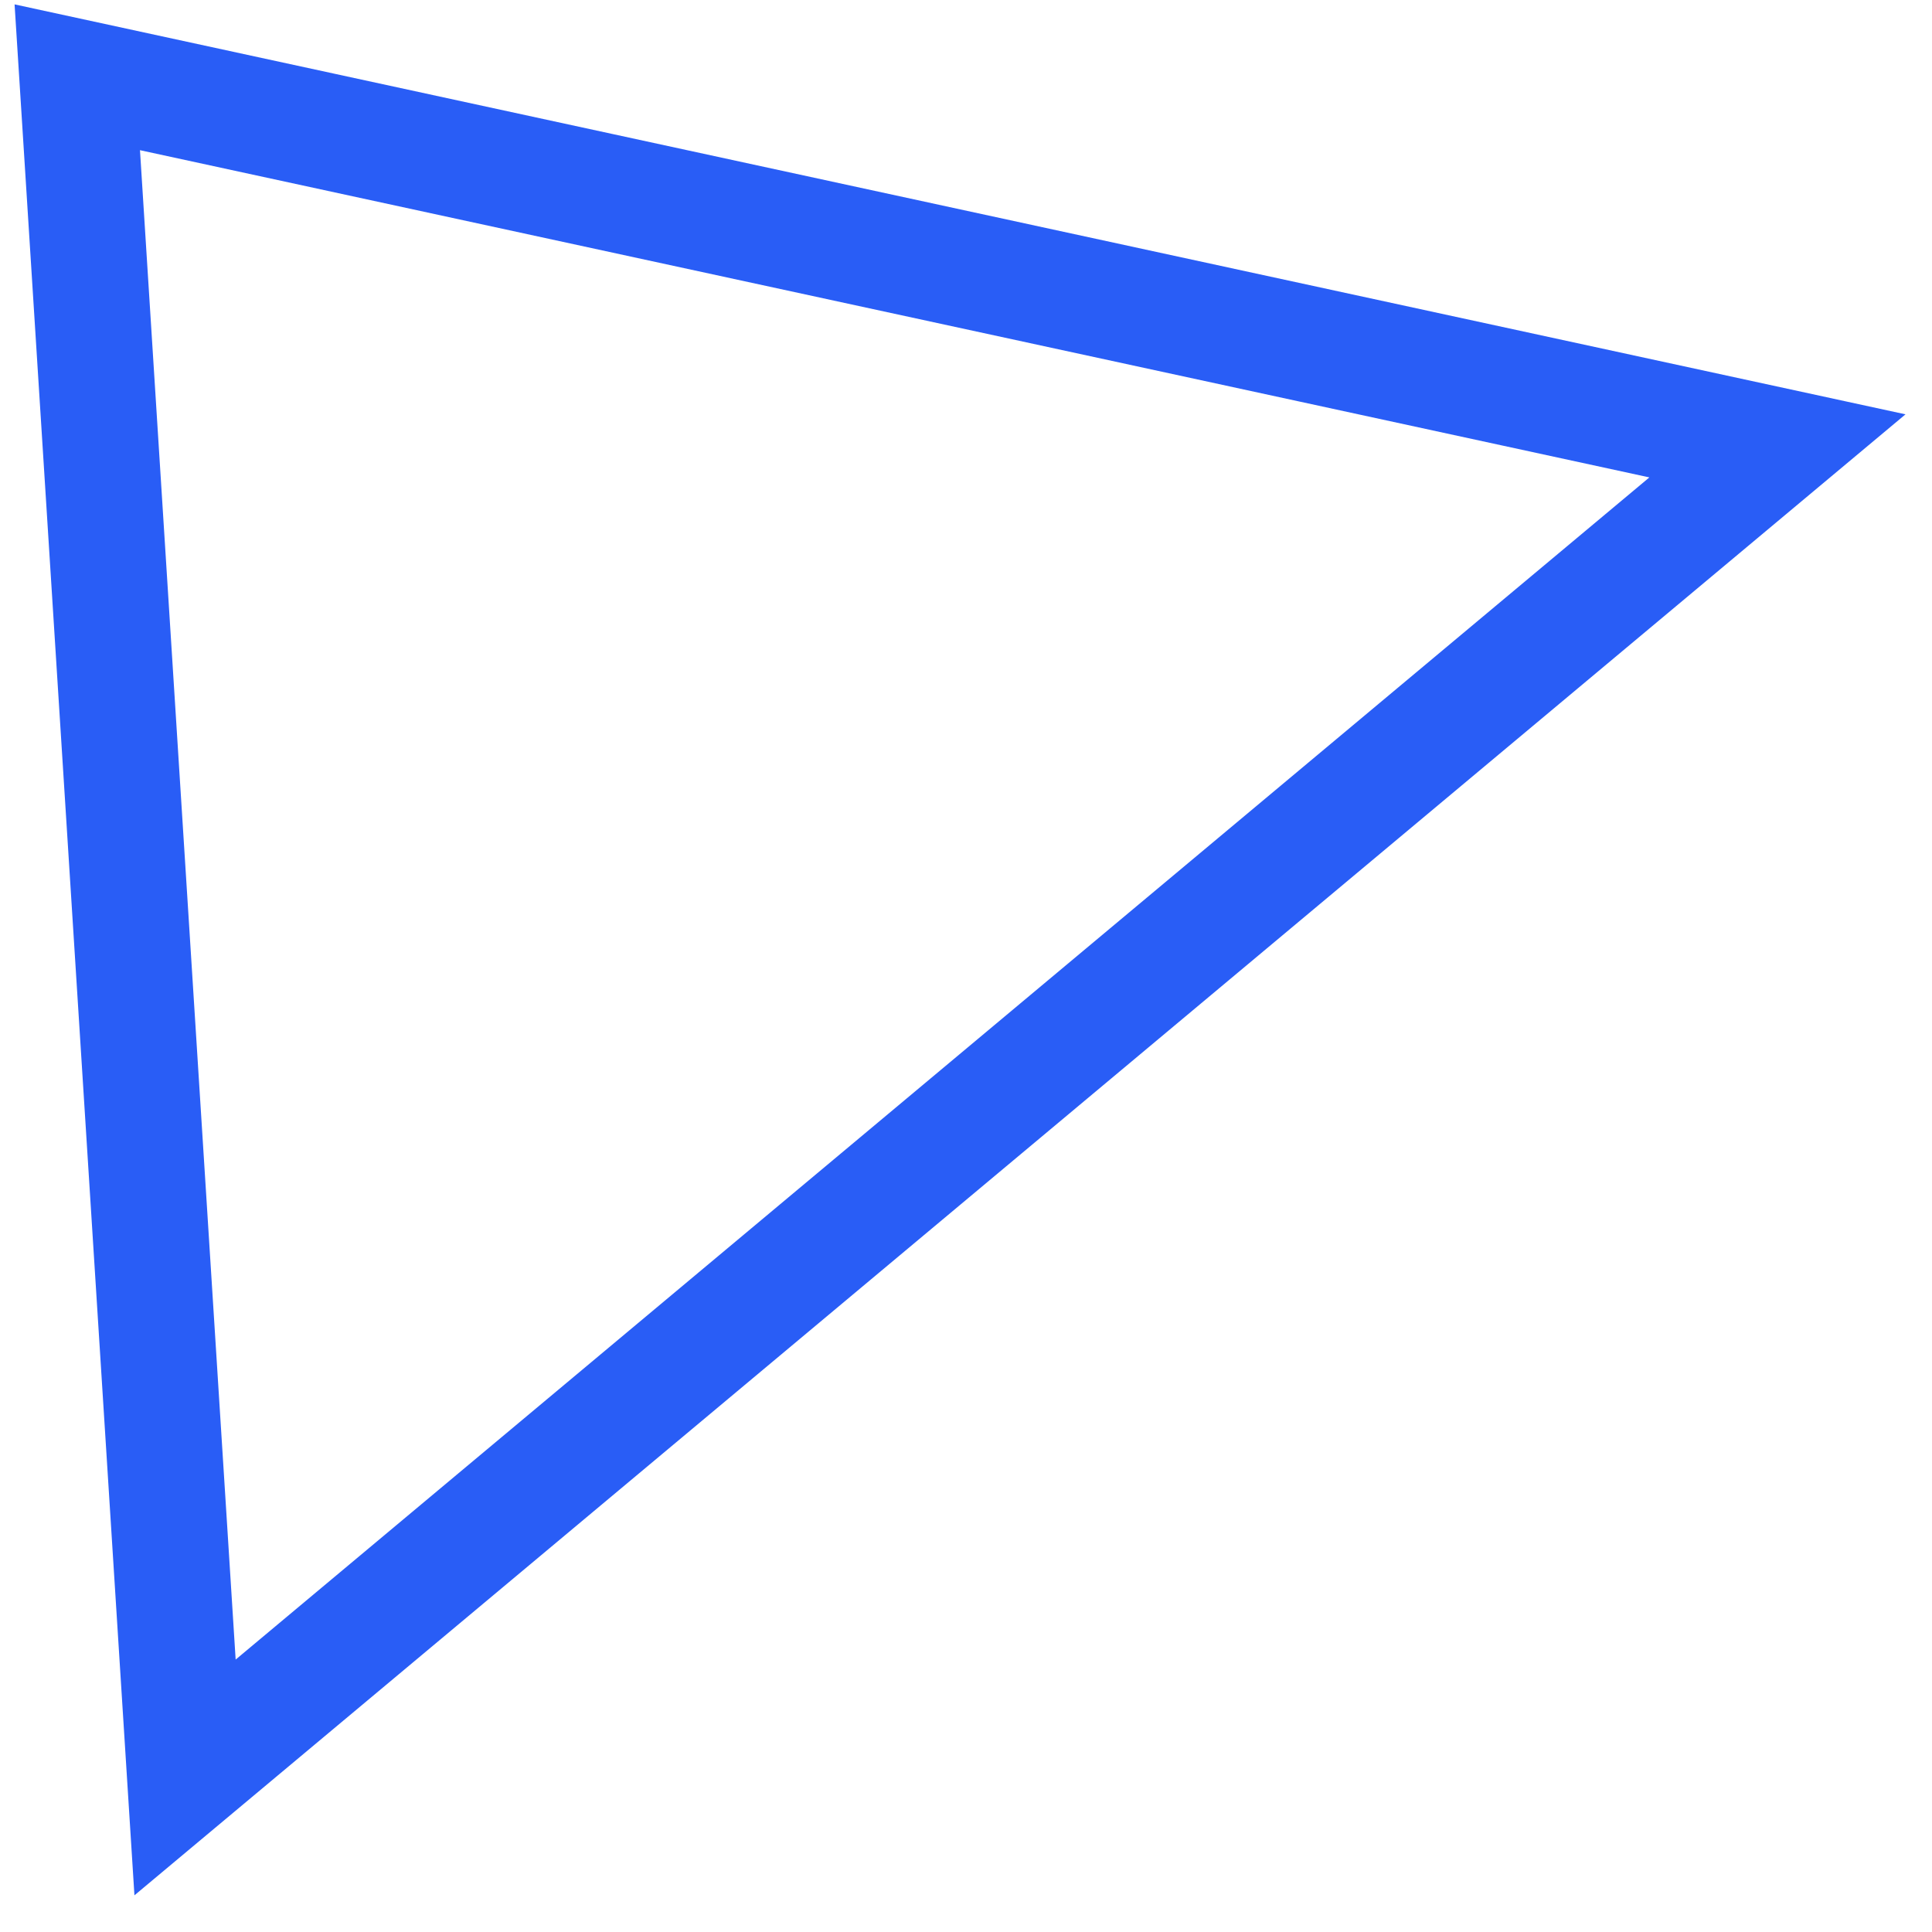 <svg width="50" height="50" viewBox="0 0 50 50" fill="none" xmlns="http://www.w3.org/2000/svg">
<path d="M46 11.539L2 2L4.789 46L46 11.539Z" stroke="#295DF6" stroke-width="3" stroke-miterlimit="10"/>
</svg>
